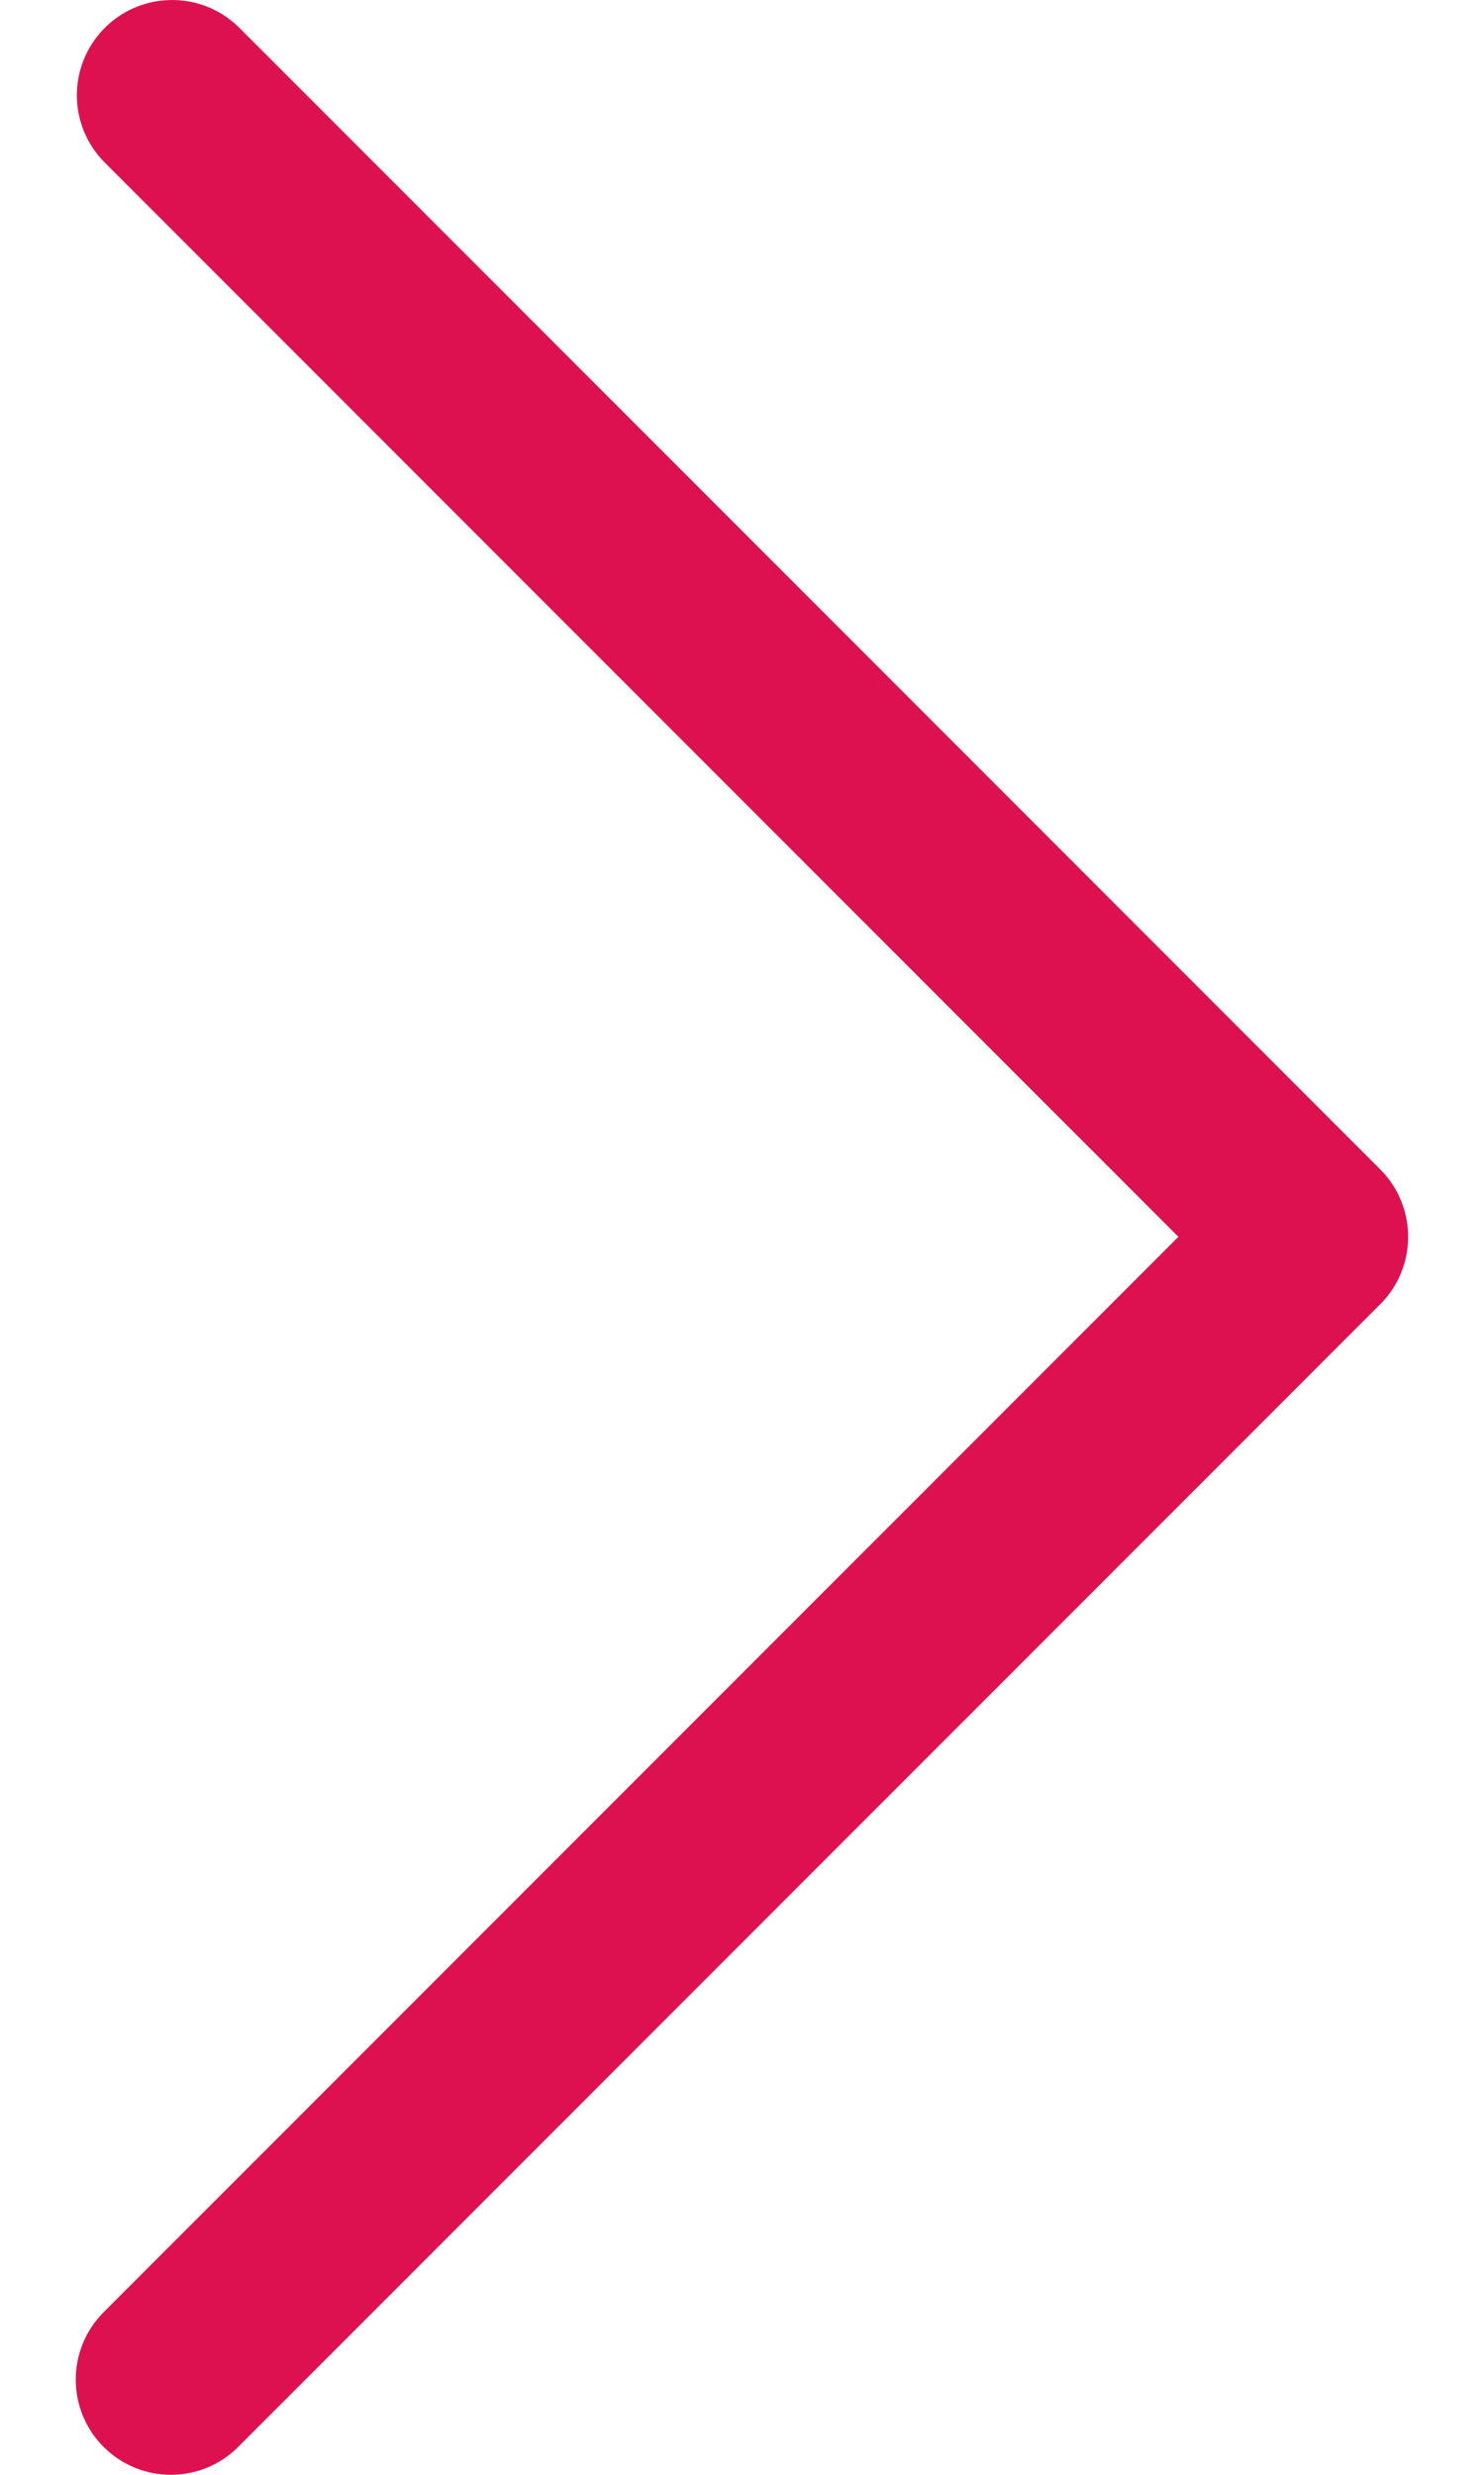 <svg width="15" height="25" viewBox="0 0 15 25" fill="none" xmlns="http://www.w3.org/2000/svg">
<path d="M13.952 11.814L2.408 0.27C2.025 -0.099 1.416 -0.088 1.047 0.294C0.687 0.667 0.687 1.258 1.047 1.63L11.911 12.494L1.047 23.358C0.672 23.734 0.672 24.343 1.047 24.718C1.423 25.094 2.032 25.094 2.408 24.718L13.952 13.174C14.327 12.799 14.327 12.19 13.952 11.814Z" fill="#DE1150"/>
</svg>
